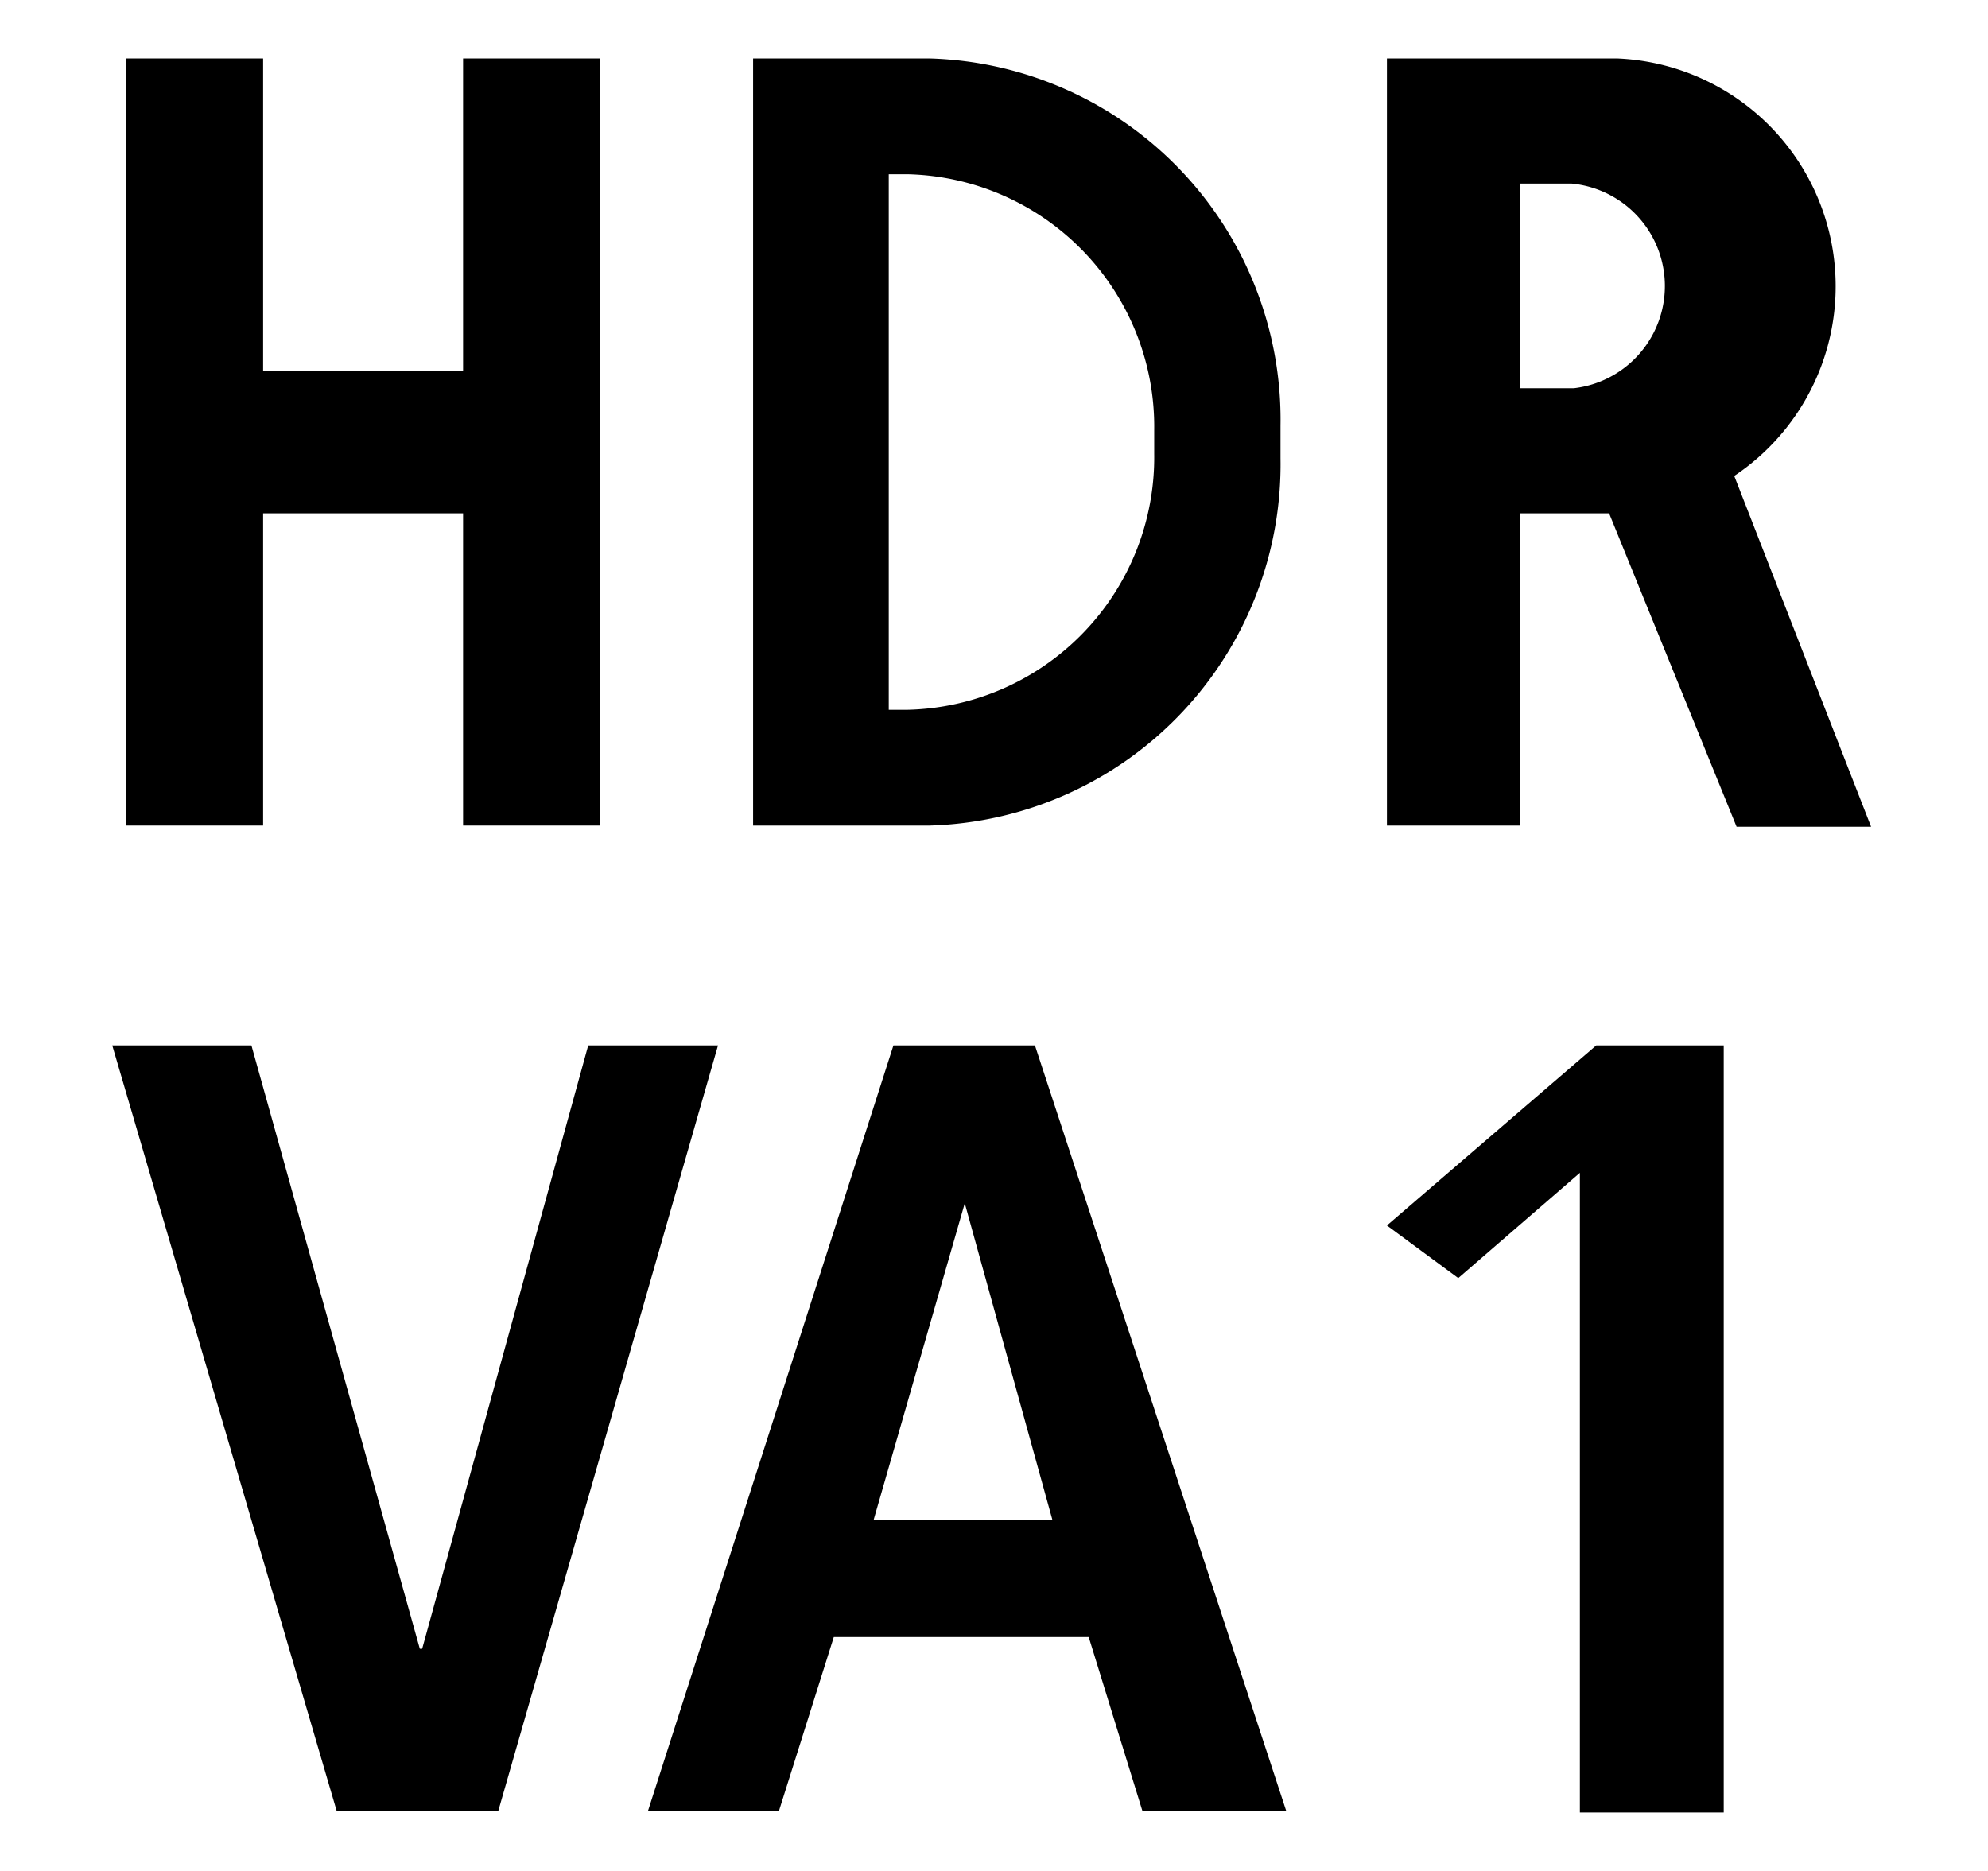 <svg id="レイヤー_1" data-name="レイヤー 1" xmlns="http://www.w3.org/2000/svg" width="17" height="16" viewBox="0 0 17 16">
  <defs>
    <style>
      .cls-1 {
        fill: none;
      }
    </style>
  </defs>
  <title>icon_hdr-va1</title>
  <g>
    <g>
      <polygon points="3.96 3.17 2.25 3.17 2.25 0.5 1.08 0.5 1.08 3.17 1.08 4.39 1.08 7.06 2.25 7.06 2.25 4.39 3.96 4.39 3.96 7.06 5.13 7.06 5.13 4.39 5.13 3.17 5.13 0.5 3.96 0.5 3.96 3.17"/>
      <path d="M7.95,0.5H6.44V7.06H7.95a3.09,3.09,0,0,0,3-3.14V3.64A3.09,3.09,0,0,0,7.95.5ZM9.87,3.88A2.16,2.16,0,0,1,7.76,6.07H7.6V1.49H7.76A2.16,2.16,0,0,1,9.87,3.68v0.2Z"/>
      <path d="M14.83,4.07a1.95,1.95,0,0,0-1-3.57H11.86V7.06H13V4.39h0.76l1.09,2.68H16Zm-1.37-.75H13V1.57h0.44A0.88,0.88,0,0,1,13.46,3.32Z"/>
    </g>
    <g>
      <polygon points="3.61 14.1 3.59 14.1 2.15 8.94 0.96 8.94 2.88 15.49 4.26 15.49 6.14 8.94 5.03 8.94 3.61 14.1"/>
      <polygon points="13.65 8.94 11.86 10.48 12.47 10.93 13.51 10.03 13.51 15.5 14.74 15.5 14.74 8.94 13.65 8.94"/>
      <path d="M7.64,8.94l-2.1,6.55H6.66L7.13,14H9.31l0.46,1.49H11L8.85,8.94H7.64ZM7.47,13h0l0.78-2.71h0L9,13H7.47Z"/>
    </g>
  </g>
  <rect class="cls-1" width="17" height="16"/>
</svg>
